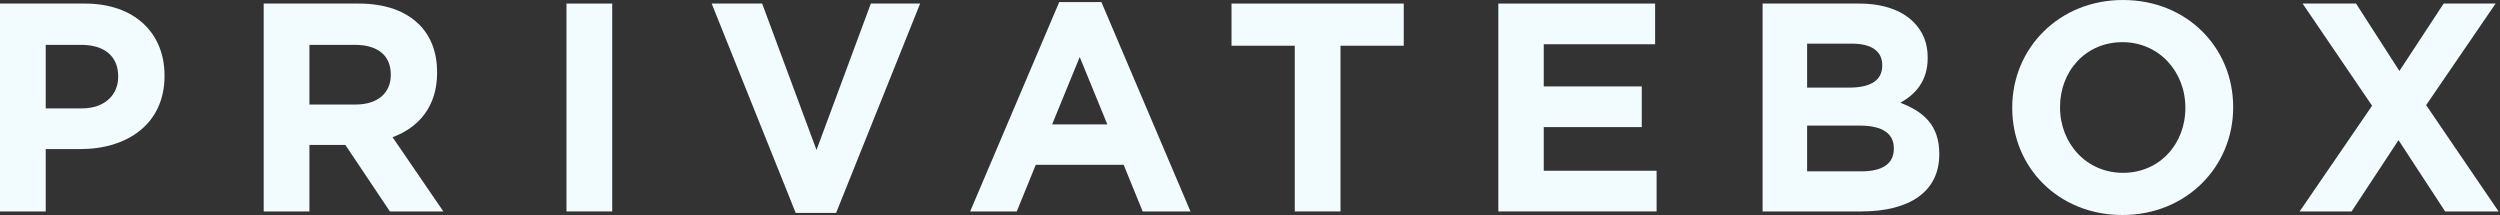 <svg width="1347" height="116" viewBox="0 0 1347 116" fill="none" xmlns="http://www.w3.org/2000/svg">
<rect x="0" y="0" width="1347" height="116" fill="#333333" stroke="none"/>
<path d="M1316.64 1.92H1344.64L1307.2 56.64L1346.24 113.92H1317.44L1292.32 75.52L1267.04 113.92H1239.04L1278.08 56.96L1240.64 1.92H1269.44L1292.8 38.24L1316.64 1.92Z" fill="#F2FBFE"/>
<path d="M1143.55 115.84C1108.99 115.84 1084.19 90.08 1084.19 58.24V57.92C1084.19 26.08 1109.31 0 1143.87 0C1178.43 0 1203.23 25.76 1203.23 57.6V57.92C1203.23 89.76 1178.11 115.84 1143.55 115.84ZM1143.87 93.12C1163.71 93.12 1177.47 77.44 1177.47 58.24V57.92C1177.47 38.72 1163.39 22.72 1143.55 22.72C1123.71 22.72 1109.95 38.4 1109.95 57.6V57.92C1109.95 77.12 1124.03 93.12 1143.87 93.12Z" fill="#F2FBFE"/>
<path d="M949.681 113.92V1.92H1001.68C1014.48 1.92 1024.56 5.44 1030.96 11.84C1036.08 16.96 1038.64 23.2 1038.64 30.88V31.2C1038.64 43.84 1031.92 50.88 1023.92 55.36C1036.88 60.32 1044.88 67.84 1044.88 82.88V83.2C1044.88 103.68 1028.24 113.92 1002.96 113.92H949.681ZM1014.16 35.36V35.04C1014.16 27.68 1008.4 23.52 998.001 23.52H973.681V47.2H996.401C1007.28 47.2 1014.16 43.68 1014.16 35.36ZM1020.4 79.84C1020.4 72.32 1014.8 67.68 1002.16 67.68H973.681V92.32H1002.96C1013.84 92.32 1020.4 88.48 1020.4 80.16V79.84Z" fill="#F2FBFE"/>
<path d="M807.294 113.92V1.92H891.774V23.84H831.774V46.56H884.574V68.48H831.774V92H892.574V113.92H807.294Z" fill="#F2FBFE"/>
<path d="M697.624 113.92V24.64H663.544V1.92H756.344V24.64H722.264V113.92H697.624Z" fill="#F2FBFE"/>
<path d="M522.712 113.92L570.712 1.12H593.432L641.432 113.92H615.672L605.432 88.8H558.072L547.832 113.92H522.712ZM566.872 67.04H596.632L581.752 30.72L566.872 67.04Z" fill="#F2FBFE"/>
<path d="M428.73 114.72L383.45 1.92H410.65L439.93 80.8L469.21 1.92H495.77L450.49 114.72H428.73Z" fill="#F2FBFE"/>
<path d="M305.22 113.92V1.92H329.86V113.92H305.22Z" fill="#F2FBFE"/>
<path d="M142.075 113.92V1.92H193.275C207.515 1.92 218.555 5.92 225.915 13.28C232.155 19.52 235.515 28.32 235.515 38.88V39.2C235.515 57.28 225.755 68.64 211.515 73.92L238.875 113.92H210.075L186.075 78.08H166.715V113.92H142.075ZM166.715 56.32H191.675C203.675 56.32 210.555 49.92 210.555 40.48V40.16C210.555 29.6 203.195 24.16 191.195 24.16H166.715V56.32Z" fill="#F2FBFE"/>
<path d="M0 113.92V1.92H45.76C72.48 1.92 88.64 17.76 88.64 40.64V40.96C88.64 66.88 68.48 80.32 43.36 80.32H24.64V113.92H0ZM24.64 58.4H44.16C56.48 58.4 63.68 51.04 63.68 41.44V41.12C63.68 30.08 56 24.16 43.68 24.16H24.64V58.4Z" fill="#F2FBFE"/>
</svg>
